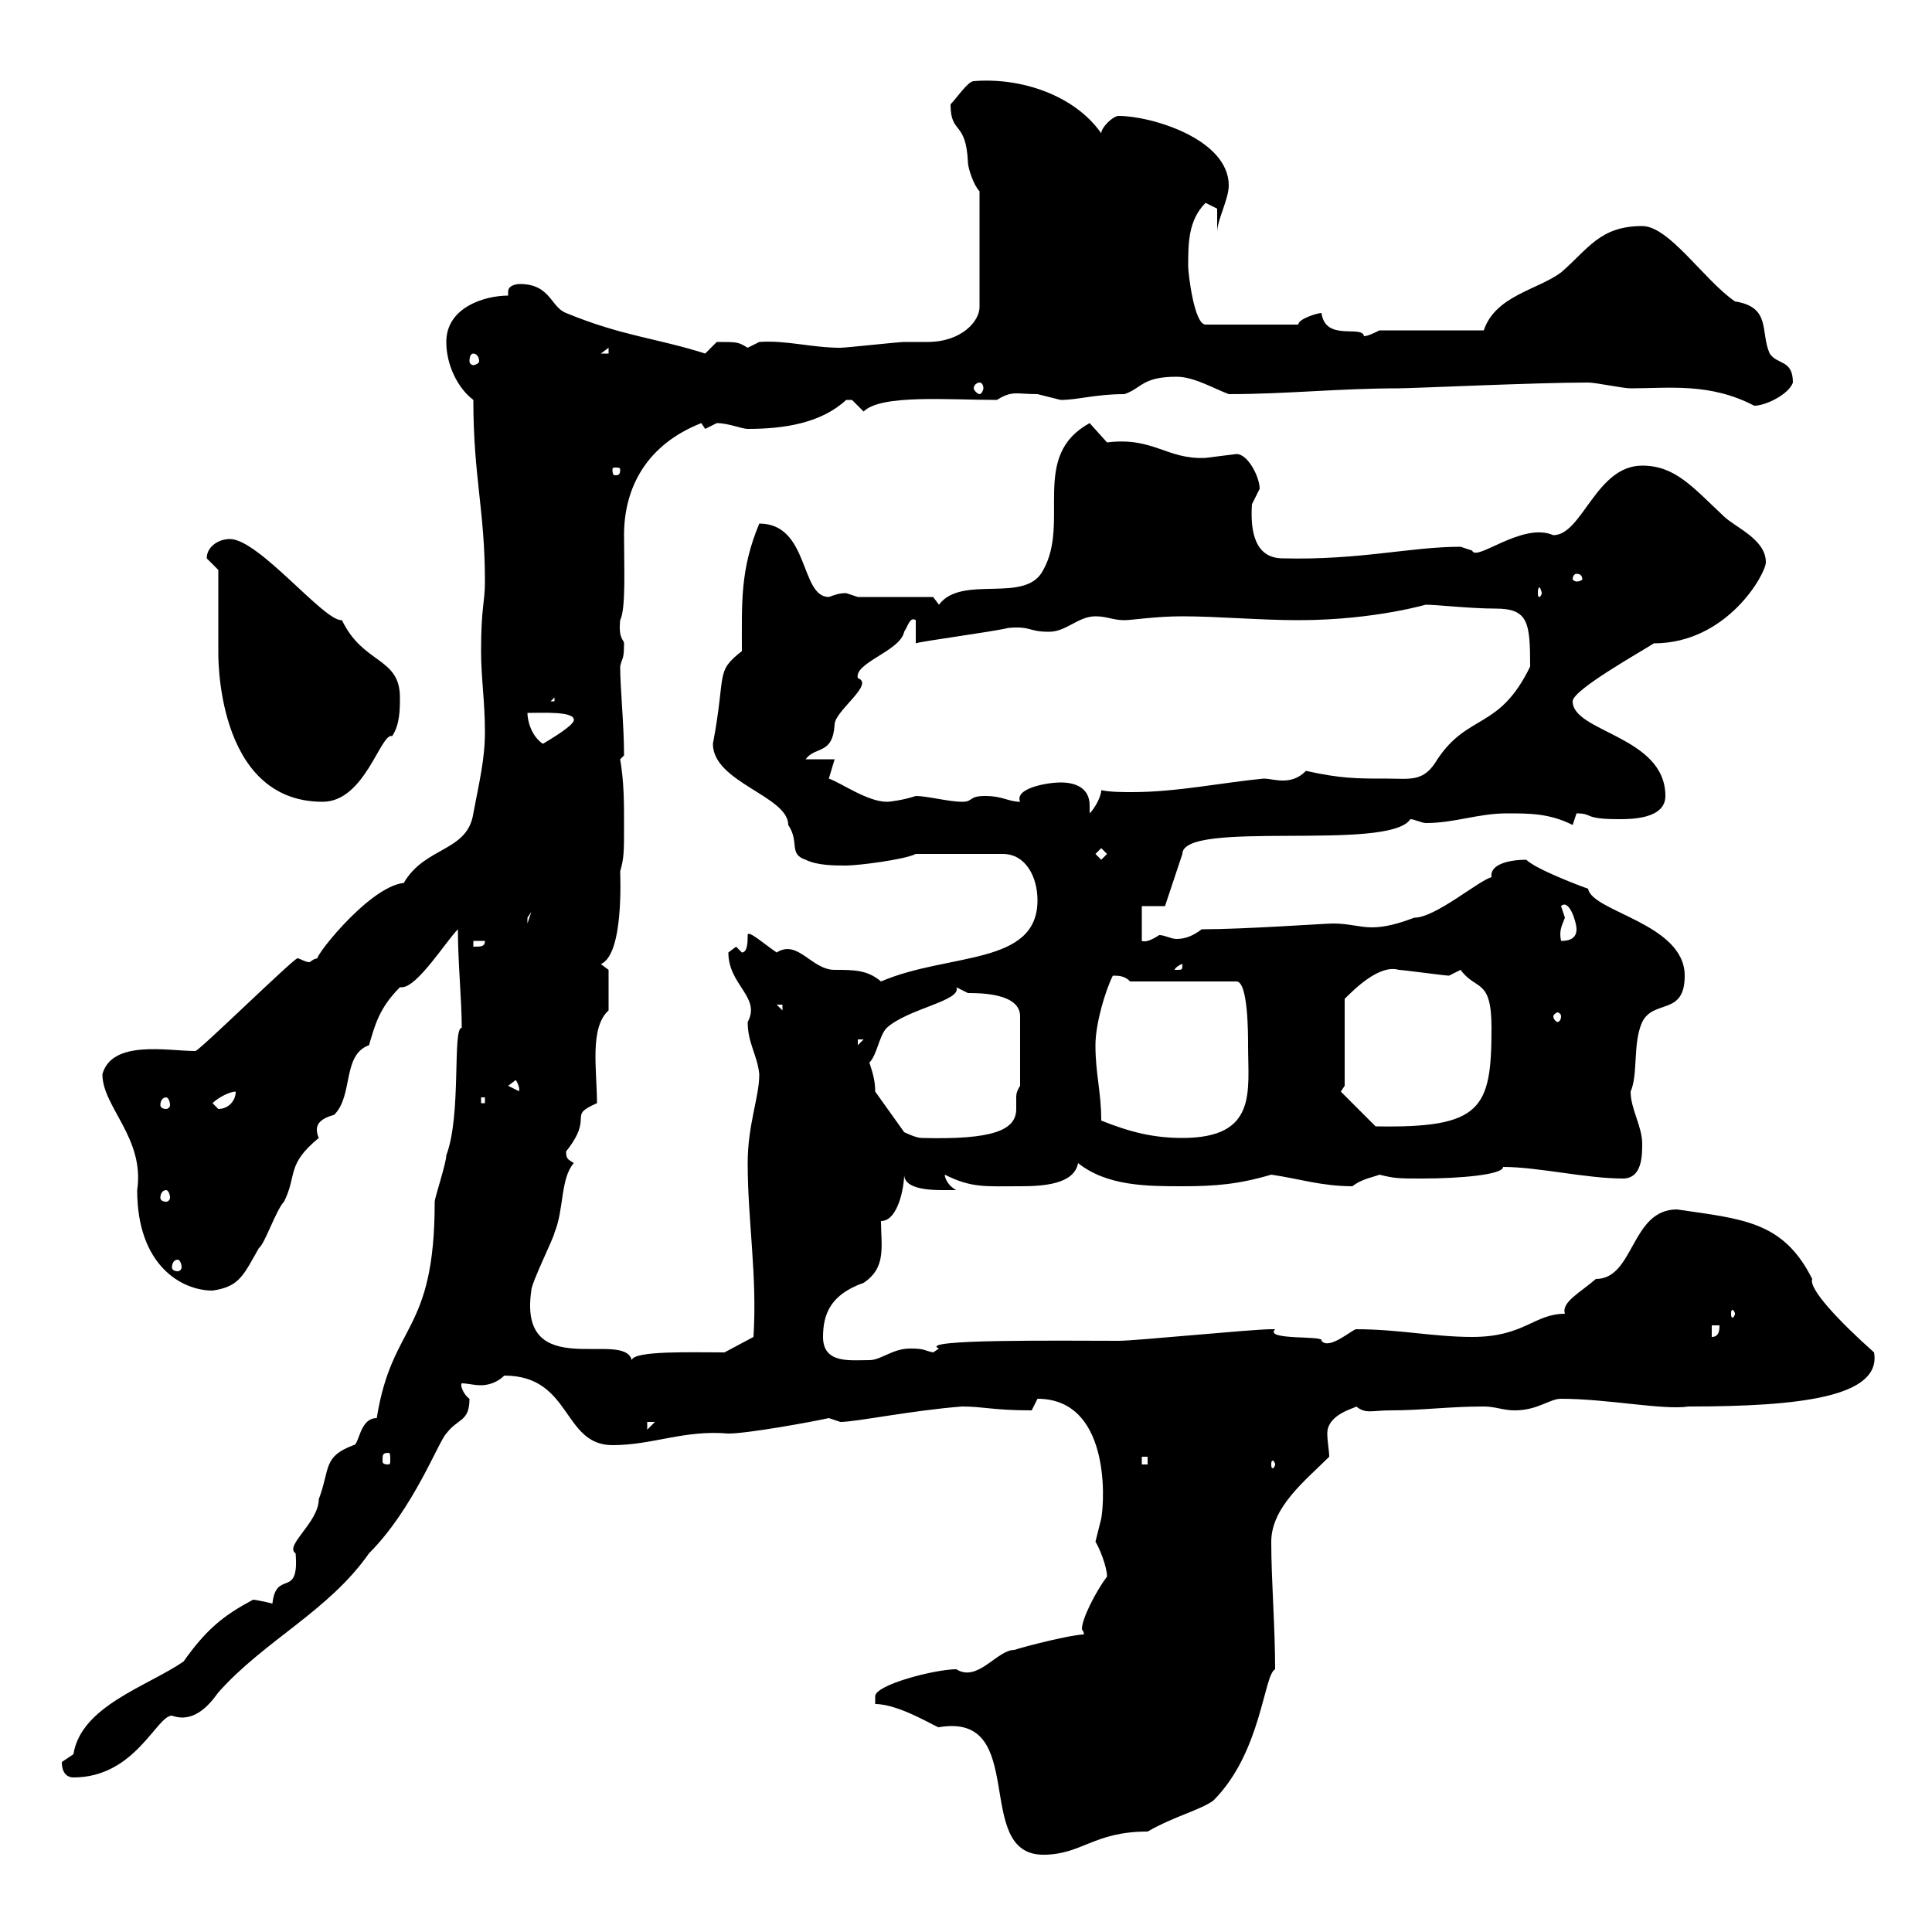 <svg xmlns="http://www.w3.org/2000/svg" xmlns:xlink="http://www.w3.org/1999/xlink" width="300" height="300"><path d="M135.90 264.60C139.80 264.60 145.80 268.50 145.80 268.20C159.90 265.80 150.90 288 162 288C168 288 169.80 284.40 178.20 284.40C182.40 282 186.30 281.10 188.40 279.60C195.90 272.10 196.20 260.10 198 259.20C198 252.60 197.40 245.40 197.40 239.40C197.40 234 202.80 229.80 206.40 226.20C206.40 225.30 206.10 223.80 206.10 222.60C206.10 219.60 210.30 218.70 210.60 218.40C212.10 219.60 213 219 216 219C220.80 219 225 218.40 230.40 218.40C232.20 218.40 233.40 219 235.20 219C238.80 219 240.60 217.20 242.40 217.20C249.60 217.20 258.30 219 262.20 218.40C279.60 218.40 292.20 216.90 291 210C285.60 205.20 280.80 200.10 281.40 198.60C276.90 189.60 270.60 189.30 260.40 187.80C253.20 187.80 253.80 198.60 247.80 198.60C245.40 200.70 242.40 202.20 243 204C238.20 204 236.70 207.60 228.60 207.60C222.60 207.60 217.20 206.40 210.60 206.40C210 206.40 206.40 209.70 205.20 208.20C205.80 207.30 196.20 208.20 198 206.40C197.40 206.40 197.40 206.40 197.40 206.40C194.40 206.40 176.40 208.20 173.70 208.20C165 208.20 142.20 207.90 145.80 209.40C145.80 209.40 144.90 210 144.90 210C143.40 209.70 143.70 209.40 141.30 209.40C138.60 209.40 136.80 211.20 135 211.20C132 211.20 127.80 211.80 127.80 207.60C127.80 204 129 201 134.10 199.20C137.70 196.80 136.80 193.50 136.80 189.60C139.50 189.60 140.40 184.20 140.40 182.40C140.40 184.80 144.90 184.80 146.70 184.80C146.70 184.80 148.50 184.80 148.50 184.80C147.30 184.20 146.70 183 146.70 182.40C150.90 184.50 153 184.20 158.40 184.20C162 184.20 166.80 183.90 167.40 180.60C171.90 184.20 178.20 184.20 183.60 184.20C188.70 184.20 192.30 183.90 197.40 182.40C201.60 183 205.20 184.20 210 184.20C211.50 183 213.60 182.70 214.20 182.40C216.60 183 217.20 183 220.80 183C226.80 183 233.40 182.40 233.40 181.20C238.80 181.20 246.30 183 252 183C255 183 255 179.40 255 177.60C255 174.90 253.20 172.20 253.20 169.50C254.40 166.80 253.50 162 255 158.70C256.80 155.10 261.60 157.80 261.60 151.50C261.60 143.40 247.20 141.60 246.60 138C245.70 137.70 238.50 135 237 133.50C234.60 133.50 231.30 134.10 231.60 136.20C229.50 136.80 222.90 142.50 219.60 142.50C217.20 143.40 215.10 144 213 144C211.20 144 209.40 143.40 207 143.40C205.80 143.40 193.20 144.30 186.60 144.30C185.40 145.20 184.20 145.80 182.70 145.80C181.80 145.80 180.90 145.20 180 145.20C179.10 145.80 177.90 146.40 177.30 146.10L177.30 140.70L180.90 140.70L183.60 132.60C183.60 127.20 215.70 132.30 219 127.20C219.60 127.20 220.80 127.80 221.40 127.80C225.90 127.80 229.50 126.30 234 126.30C237.60 126.30 240.60 126.30 244.20 128.10C244.20 128.10 244.80 126.30 244.80 126.30C247.50 126.30 245.70 127.20 251.40 127.20C253.20 127.20 258.60 127.20 258.60 123.60C258.60 114.30 244.20 113.70 244.20 108.90C244.20 107.10 255 101.10 256.80 99.90C268.20 99.90 274.20 89.10 274.20 87.30C274.20 83.70 269.40 81.90 267.60 80.10C262.80 75.60 260.10 72.30 255 72.30C247.80 72.30 245.70 83.10 241.20 83.10C236.40 81 229.20 87.30 228.60 85.50C228.60 85.50 226.80 84.90 226.80 84.90C219 84.90 211.20 87 199.20 86.70C195 86.70 194.10 82.80 194.40 78.30C194.40 78.30 195.60 75.90 195.60 75.90C195.60 74.10 193.80 70.50 192 70.50C192 70.50 187.20 71.10 187.20 71.10C181.20 71.40 179.10 67.80 171.90 68.70C171.90 68.70 169.20 65.70 169.20 65.70C159.90 70.80 166.20 81 162 88.50C159.30 93.90 149.40 89.10 145.80 93.90L144.90 92.70L133.20 92.70C133.20 92.70 131.40 92.10 131.40 92.10C130.20 92.10 129.60 92.40 128.70 92.70C124.20 92.70 125.70 81.30 117.90 81.30C114.90 88.50 115.20 93.60 115.20 101.10C111 104.40 112.80 104.40 110.70 115.50C110.70 121.50 122.40 123.60 122.40 128.10C124.20 130.80 122.40 132.60 125.10 133.50C126.90 134.40 129.60 134.40 131.40 134.40C133.20 134.40 140.40 133.50 142.20 132.60L155.70 132.60C159.30 132.60 161.10 136.20 161.10 139.80C161.10 150 147.30 147.90 136.80 152.40C134.70 150.60 132.60 150.60 129.60 150.60C126 150.60 123.90 145.80 120.60 147.90C118.80 146.70 116.10 144.30 116.10 145.20C116.10 146.10 116.10 147.90 115.20 147.90L114.30 147C114.30 147 113.10 147.90 113.10 147.90C113.10 153 118.20 154.80 116.10 158.70C116.10 162 117.60 163.80 117.90 166.80C117.90 170.40 116.10 174.60 116.10 180.60C116.10 189.60 117.60 198 117 207.60L112.50 210C107.40 210 98.40 209.70 98.10 211.20C96.90 206.40 80.40 214.80 82.50 200.40C82.50 199.20 86.10 192 86.10 191.40C87.60 187.80 87 183 89.10 180.60C88.20 180 87.90 180 87.90 178.80C92.40 173.10 87.90 173.40 92.70 171.30C92.70 166.20 91.50 159.60 94.50 156.90L94.50 150.60L93.30 149.70C96.90 148.20 96.30 135.90 96.30 135.30C96.90 133.20 96.90 132.30 96.90 128.10C96.90 124.50 96.90 121.50 96.30 117.90L96.90 117.30C96.90 112.50 96.30 106.80 96.30 103.50C96.60 102 96.90 102.60 96.90 99.90C96.90 99.30 96 99.30 96.30 96.30C97.20 94.50 96.90 88.20 96.90 83.10C96.90 75.60 100.50 69 108.90 65.70C108.90 65.70 109.50 66.60 109.50 66.60C109.50 66.60 111.30 65.70 111.30 65.70C113.10 65.70 115.20 66.60 116.10 66.60C121.80 66.60 127.50 65.70 131.40 62.10C131.40 62.10 131.40 62.10 132.30 62.10C132.30 62.10 134.10 63.90 134.10 63.90C136.80 61.20 147.30 62.10 154.80 62.10C157.20 60.60 157.80 61.20 161.10 61.20C161.10 61.20 164.70 62.10 164.70 62.10C167.40 62.10 170.10 61.20 174.60 61.20C177.30 60.30 177.30 58.50 182.70 58.50C185.40 58.50 188.40 60.30 190.80 61.20C199.80 61.20 207.90 60.30 217.20 60.30C219.30 60.30 238.50 59.40 246.60 59.40C247.80 59.40 252 60.30 253.20 60.30C259.20 60.30 265.50 59.40 272.40 63C274.20 63 277.80 61.20 278.40 59.40C278.40 55.80 276 56.70 274.80 54.90C273.30 51.60 275.10 47.70 269.40 46.80C264.60 43.50 259.20 35.10 255 35.10C248.40 35.10 246.60 38.70 242.40 42.30C238.80 45 232.20 45.90 230.40 51.30L214.20 51.30C213.60 51.60 212.40 52.20 211.80 52.20C211.50 50.40 205.80 53.10 205.20 48.60C204.60 48.60 201.60 49.50 201.60 50.40L187.20 50.40C185.40 50.40 184.50 42.30 184.50 41.40C184.50 37.80 184.50 34.20 187.20 31.50C187.20 31.50 189 32.40 189 32.40L189 36C189 34.20 190.80 30.90 190.80 28.80C190.80 21.60 178.80 18 173.70 18C172.80 18 171 19.80 171 20.70C166.80 14.70 158.40 12 151.20 12.60C150.30 12.60 148.50 15.30 147.60 16.20C147.60 21 150 18.60 150.30 25.20C150.30 26.10 151.20 28.80 152.10 29.70L152.10 47.70C152.10 49.80 149.40 53.10 144 53.10C142.80 53.10 141.30 53.10 140.40 53.10C139.50 53.10 131.40 54 130.50 54C126 54 122.10 52.80 117.90 53.10C117.90 53.10 116.10 54 116.10 54C114.60 53.10 114.60 53.10 111.30 53.10C111.30 53.10 109.50 54.90 109.50 54.90C102 52.50 96.60 52.20 87.90 48.60C85.50 47.70 85.50 44.10 80.70 44.10C80.70 44.10 78.90 44.10 78.90 45.30C78.90 45.60 78.90 45.90 78.90 45.90C75.30 45.90 69.30 47.70 69.30 53.10C69.30 56.70 71.10 60.30 73.50 62.10C73.50 74.10 75.30 79.20 75.30 90.30C75.30 93.60 74.70 94.20 74.70 101.10C74.70 105.30 75.30 108.90 75.30 113.70C75.30 117.90 74.40 121.50 73.50 126.30C72.60 132.30 66 131.40 62.70 137.10C57 137.70 47.70 150 49.50 148.80C48.60 148.80 48.30 149.40 48 149.40C47.40 149.40 46.50 148.80 46.20 148.80C45.60 148.80 30.30 163.80 30.30 163.20C26.10 163.20 17.40 161.40 15.90 166.80C15.90 171.90 22.50 176.70 21.30 184.80C21.30 196.50 28.20 200.40 33 200.40C37.20 199.80 37.80 198 40.20 193.80C41.10 193.20 42.90 187.80 44.10 186.60C46.20 182.40 44.40 180.90 49.50 176.70C48.60 174.60 49.80 173.70 51.90 173.10C54.90 170.10 53.10 163.80 57.30 162.30C58.20 159.30 58.80 156.60 62.10 153.30C62.10 153.30 62.40 153.30 62.40 153.30C64.80 153.30 69.30 146.10 71.10 144.30C71.10 149.40 71.70 155.40 71.70 159.60C70.20 159.60 71.70 173.10 69.30 179.40C69.30 180.60 67.50 186 67.50 186.60C67.50 207.30 60.90 205.20 58.50 220.20C55.80 220.20 55.80 224.40 54.90 224.40C50.10 226.20 51.30 228 49.50 232.80C49.50 236.40 44.10 240 45.90 241.20C46.50 248.40 42.90 243.60 42.30 249C41.10 248.70 39.60 248.40 39.30 248.40C34.80 250.80 32.10 252.90 28.50 258C22.80 261.90 12.60 264.90 11.40 272.40C11.40 272.40 9.60 273.60 9.60 273.60C9.60 275.40 10.50 276 11.40 276C21 276 24.30 266.40 26.70 266.40C30 267.60 32.40 264.90 33.90 262.80C41.10 254.70 51 250.20 57.30 241.20C64.20 234.30 68.10 223.80 69.30 222.60C71.10 220.20 72.90 220.80 72.90 217.20C72 216.60 71.40 215.10 71.70 214.80C72.60 214.80 73.50 215.10 74.70 215.10C75.60 215.10 77.10 214.80 78.30 213.60C88.80 213.60 87.30 224.40 95.10 224.40C101.40 224.40 106.20 222 113.10 222.60C116.10 222.60 126 220.80 128.70 220.20C128.70 220.20 130.50 220.80 130.50 220.80C132.90 220.80 141.60 219 149.40 218.40C152.70 218.40 154.20 219 160.20 219C160.20 219 161.10 217.20 161.10 217.20C172.20 217.20 171.60 232.50 171 235.80C171 235.80 170.10 239.40 170.10 239.40C170.70 240.30 171.90 243.30 171.90 244.80C170.10 247.20 168 251.40 168 252.90C168 253.20 168.30 253.20 168.30 253.80C166.50 253.80 159.30 255.60 157.50 256.20C154.80 256.20 151.80 261.30 148.50 259.20C145.20 259.20 135.90 261.60 135.90 263.40C135.90 264.60 135.90 264.60 135.90 264.60ZM177.30 226.20L178.20 226.20L178.20 227.40L177.30 227.40ZM198 227.40C198 227.70 197.70 228 197.70 228C197.40 228 197.40 227.70 197.40 227.40C197.40 227.10 197.40 226.80 197.70 226.80C197.70 226.80 198 227.10 198 227.40ZM60.30 225.60C60.60 225.60 60.60 225.90 60.60 226.80C60.60 227.10 60.60 227.40 60.30 227.40C59.40 227.40 59.40 227.10 59.40 226.80C59.40 225.90 59.40 225.60 60.30 225.60ZM100.50 220.80L101.70 220.80L100.50 222ZM265.80 205.80L267 205.80C267 206.40 267 207.60 265.80 207.60ZM269.40 204C269.40 204.30 269.10 204.60 269.10 204.60C268.80 204.60 268.80 204.30 268.80 204C268.80 203.70 268.80 203.40 269.10 203.40C269.10 203.40 269.40 203.70 269.40 204ZM27.60 195.60C27.90 195.60 28.20 196.20 28.20 196.80C28.20 197.10 27.90 197.40 27.60 197.40C27 197.40 26.70 197.10 26.70 196.80C26.70 196.20 27 195.60 27.60 195.60ZM25.80 184.80C26.10 184.80 26.40 185.40 26.40 186C26.40 186.30 26.10 186.60 25.80 186.60C25.20 186.60 24.90 186.30 24.90 186C24.90 185.40 25.20 184.80 25.80 184.80ZM135.90 169.50C135.90 168 135.60 166.80 135 165C136.20 163.80 136.50 160.80 137.70 159.60C141 156.60 149.40 155.40 148.50 153.30C148.50 153.30 150.30 154.20 150.30 154.20C152.10 154.20 158.40 154.20 158.40 157.80L158.40 168.60C157.80 169.50 157.80 170.10 157.80 170.40C157.80 171.30 157.80 171.60 157.80 172.20C157.80 175.50 154.20 177 143.10 176.70C142.20 176.70 140.40 175.80 140.40 175.80ZM171 174C171 169.50 170.10 166.80 170.10 162.30C170.10 159 171.60 153.90 172.80 151.50C173.70 151.50 174.60 151.50 175.50 152.40L192 152.40C193.80 152.40 193.80 160.50 193.80 162.30C193.80 169.50 195.30 176.70 183.60 176.70C179.10 176.70 175.50 175.80 171 174ZM208.20 169.50L208.80 168.60L208.80 155.10C210.30 153.60 214.20 149.70 217.20 150.60C217.80 150.60 224.40 151.50 225 151.50C225 151.50 226.80 150.60 226.80 150.60C229.20 153.90 231.60 151.80 231.60 159.60C231.60 172.20 230.10 175.20 213.60 174.90ZM33 171.30C33.90 170.40 35.70 169.50 36.60 169.50C36.60 171 35.40 172.20 33.90 172.20C33.90 172.20 33 171.30 33 171.30ZM25.80 170.40C26.10 170.40 26.40 171 26.40 171.60C26.40 171.90 26.10 172.20 25.80 172.20C25.20 172.20 24.90 171.90 24.90 171.60C24.90 171 25.20 170.40 25.80 170.40ZM74.70 170.40L75.30 170.40L75.30 171.30L74.70 171.30ZM78.90 168.60L80.10 167.70C81 169.20 80.40 169.50 80.70 169.50ZM133.20 161.40L134.10 161.40L133.20 162.30ZM242.40 157.80C242.40 158.40 242.10 158.70 241.80 158.70C241.80 158.70 241.20 158.40 241.20 157.80C241.20 157.50 241.80 157.20 241.80 157.20C242.10 157.20 242.40 157.50 242.40 157.80ZM120.60 156L121.50 156L121.50 156.90ZM183.60 149.70C183.60 150.60 183.60 150.60 182.70 150.60C182.70 150.60 182.40 150.60 182.40 150.60C182.40 150.30 183.30 149.70 183.60 149.70C183.60 149.70 183.60 149.70 183.60 149.70ZM73.50 146.10L75.30 146.10C75.30 147 74.70 147 73.50 147ZM243 142.50C243 142.50 242.40 140.70 242.40 140.70C243.60 139.50 244.80 143.10 244.80 144.30C244.80 146.10 243 146.10 242.40 146.10C242.10 144.60 242.40 144 243 142.50ZM82.50 141.60L81.90 143.40C81.90 143.40 81.90 143.40 81.90 142.50C81.90 142.50 82.50 141.60 82.50 141.60ZM170.10 132.60L171 131.70L171.90 132.60L171 133.50ZM164.70 121.50C162.60 121.50 157.50 122.40 158.40 124.50C156.60 124.50 155.70 123.60 153 123.60C150.30 123.60 151.20 124.50 149.40 124.50C147.30 124.50 144 123.60 142.20 123.60C140.40 124.20 138.30 124.50 137.70 124.50C134.70 124.50 130.50 121.50 128.70 120.90C128.70 120.90 129.60 117.90 129.60 117.90L125.10 117.90C126.60 115.80 129.30 117.30 129.60 112.50C129.60 110.40 135.90 106.20 133.20 105.30C132.60 102.90 139.80 101.10 140.40 98.10C141 97.20 141.30 95.70 142.20 96.30L142.20 99.90C142.80 99.60 154.20 98.10 156.60 97.50C160.20 97.20 159.60 98.10 162.90 98.10C165.60 98.10 167.40 95.70 170.10 95.70C171.90 95.70 172.80 96.30 174.60 96.30C175.80 96.30 179.40 95.70 183.60 95.70C189 95.70 195.60 96.30 201.60 96.30C213.90 96.30 222.30 93.60 221.40 93.90C223.20 93.90 228.30 94.50 232.20 94.50C237.30 94.50 237.60 96.60 237.60 103.50C232.80 113.40 228 110.70 223.20 117.90C221.10 121.50 219 120.90 215.40 120.90C210.60 120.90 208.20 120.90 202.80 119.70C201.60 120.90 200.40 121.20 199.20 121.20C198 121.20 197.10 120.90 196.20 120.90C189.90 121.50 182.70 123 175.80 123C174.30 123 172.50 123 171 122.70C171 123.60 170.10 125.40 169.20 126.30C169.20 126 169.20 125.40 169.20 125.10C169.20 122.40 167.10 121.50 164.70 121.50ZM33.90 101.10C33.90 101.10 33.30 124.50 50.10 124.50C56.70 124.50 59.10 113.70 60.90 114.30C62.10 112.50 62.10 110.10 62.10 108.30C62.10 102 56.40 103.20 53.10 96.30C50.40 96.60 40.20 83.70 35.70 83.70C33.90 83.70 32.10 84.90 32.10 86.70C32.10 86.70 33.90 88.50 33.90 88.50ZM81.90 110.70C84.30 110.70 89.40 110.40 89.10 111.90C88.80 112.80 85.80 114.60 84.30 115.50C82.50 114.30 81.90 111.90 81.90 110.70ZM86.10 108.30L86.10 108.90L85.50 108.90ZM239.40 92.10C239.40 92.40 239.10 92.70 239.10 92.70C238.80 92.70 238.80 92.40 238.80 92.10C238.80 91.80 238.80 91.20 239.10 91.20C239.10 91.20 239.40 91.80 239.40 92.10ZM244.80 89.10C245.40 89.10 245.70 89.40 245.70 90C245.70 90 245.40 90.30 244.80 90.30C244.50 90.30 244.20 90 244.20 90C244.20 89.40 244.50 89.10 244.80 89.10ZM96.30 72.90C96.30 73.80 96 73.80 95.40 73.80C95.40 73.80 95.10 73.80 95.10 72.90C95.10 72.60 95.40 72.60 95.40 72.60C96 72.60 96.30 72.60 96.30 72.90ZM152.10 59.40C152.40 59.40 152.70 59.70 152.70 60.30C152.70 60.60 152.40 61.20 152.10 61.20C151.80 61.20 151.20 60.60 151.20 60.30C151.20 59.70 151.80 59.40 152.10 59.40ZM73.50 54.90C73.80 54.90 74.40 55.20 74.40 56.10C74.40 56.40 73.80 56.70 73.50 56.70C73.20 56.70 72.90 56.40 72.90 56.10C72.90 55.20 73.20 54.90 73.50 54.90ZM94.50 54L94.50 54.90L93.30 54.90Z"/></svg>